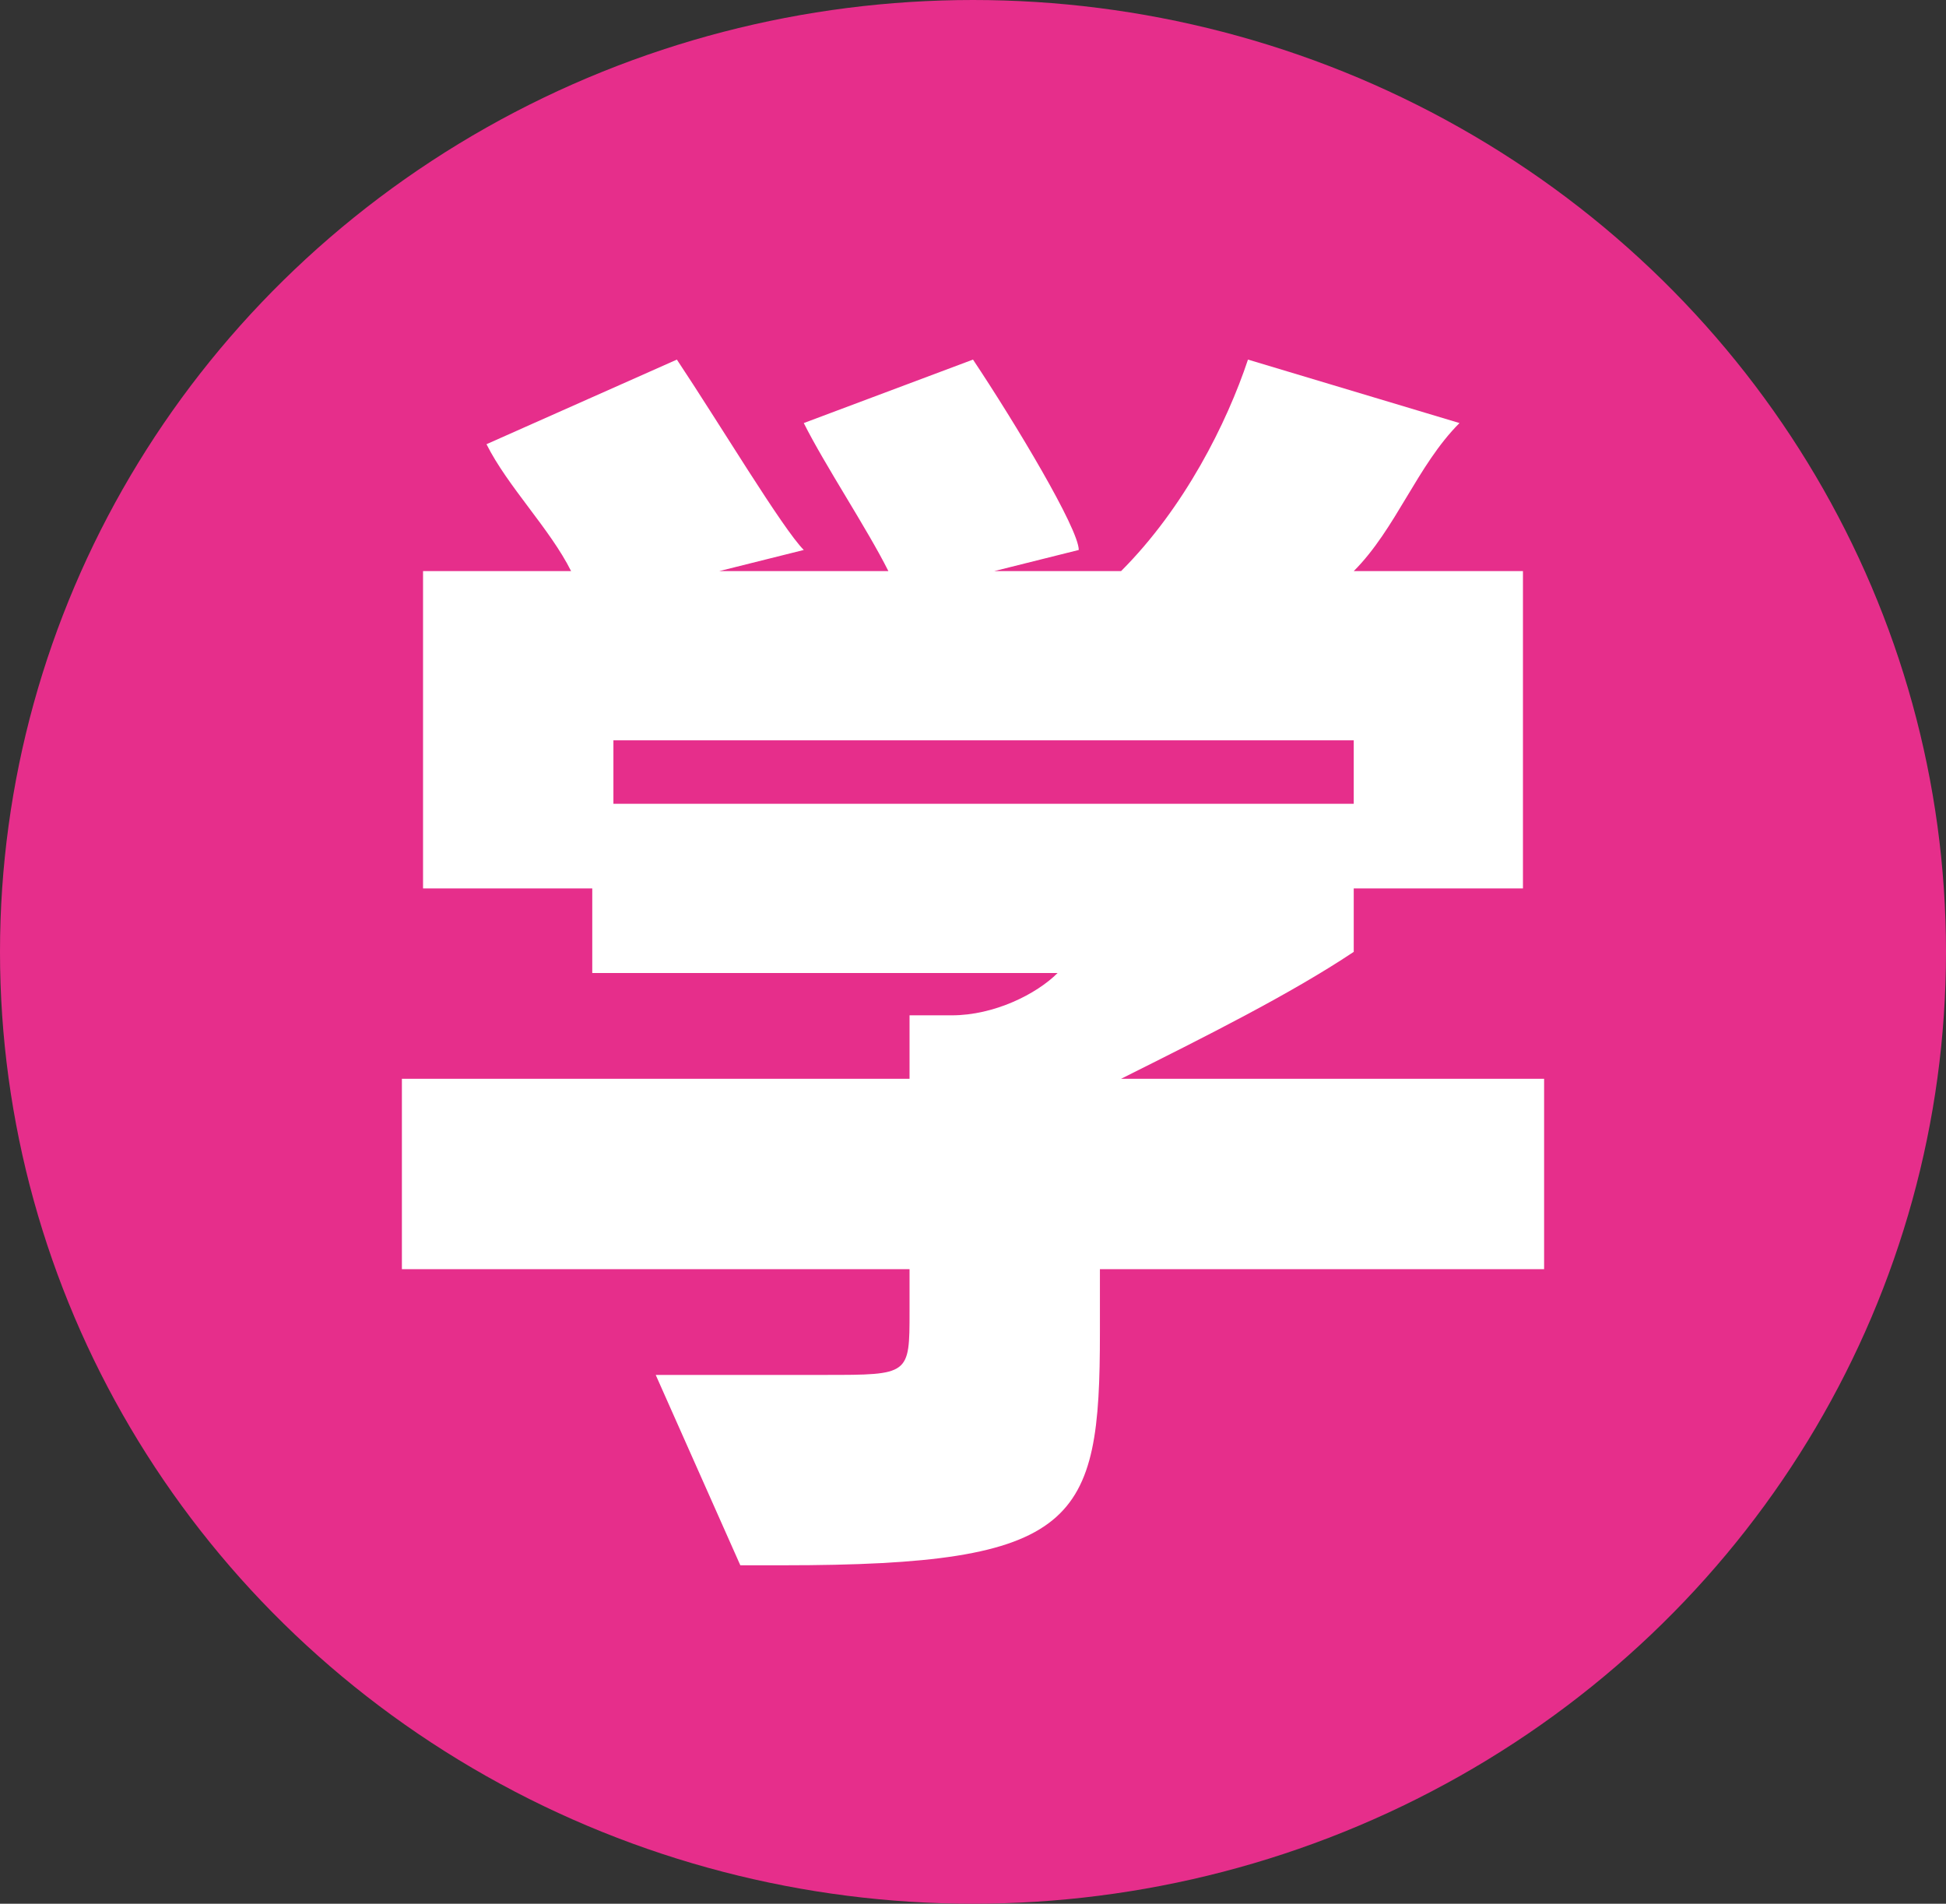 <?xml version="1.0" encoding="utf-8"?>
<!-- Generator: Adobe Illustrator 27.7.0, SVG Export Plug-In . SVG Version: 6.00 Build 0)  -->
<svg version="1.1" id="レイヤー_1" xmlns="http://www.w3.org/2000/svg" xmlns:xlink="http://www.w3.org/1999/xlink" x="0px"
	 y="0px" viewBox="0 0 9.2 9" style="enable-background:new 0 0 9.2 9;" xml:space="preserve">
<rect x="0" y="0" width="9.2" height="9" fill="#333333" stroke="none"/>
<style type="text/css">
	.st0{fill:#E62E8B;}
	.st1{fill:#FFFFFF;}
</style>
<ellipse class="st0" cx="4.6" cy="4.5" rx="4.6" ry="4.5"/>
<g>
	<path class="st1" d="M5.2,6v0.3c0,0.9-0.1,1.1-1.5,1.1c-0.1,0-0.1,0-0.2,0L3.1,6.5h0.8c0.4,0,0.4,0,0.4-0.3V6H1.9V5.1h2.4V4.8h0.2
		c0.2,0,0.4-0.1,0.5-0.2H2.8V4.2H2V2.7h0.7C2.6,2.5,2.4,2.3,2.3,2.1l0.9-0.4C3.4,2,3.7,2.5,3.8,2.6L3.4,2.7h0.8
		C4.1,2.5,3.9,2.2,3.8,2l0.8-0.3C4.8,2,5.1,2.5,5.1,2.6L4.7,2.7h0.6c0.3-0.3,0.5-0.7,0.6-1l1,0.3C6.7,2.2,6.6,2.5,6.4,2.7h0.8v1.5
		H6.4v0.3C6.1,4.7,5.7,4.9,5.3,5.1h2V6H5.2z M6.3,3.5H2.9v0.3h3.5V3.5H6.3z"/>
</g>
</svg>
